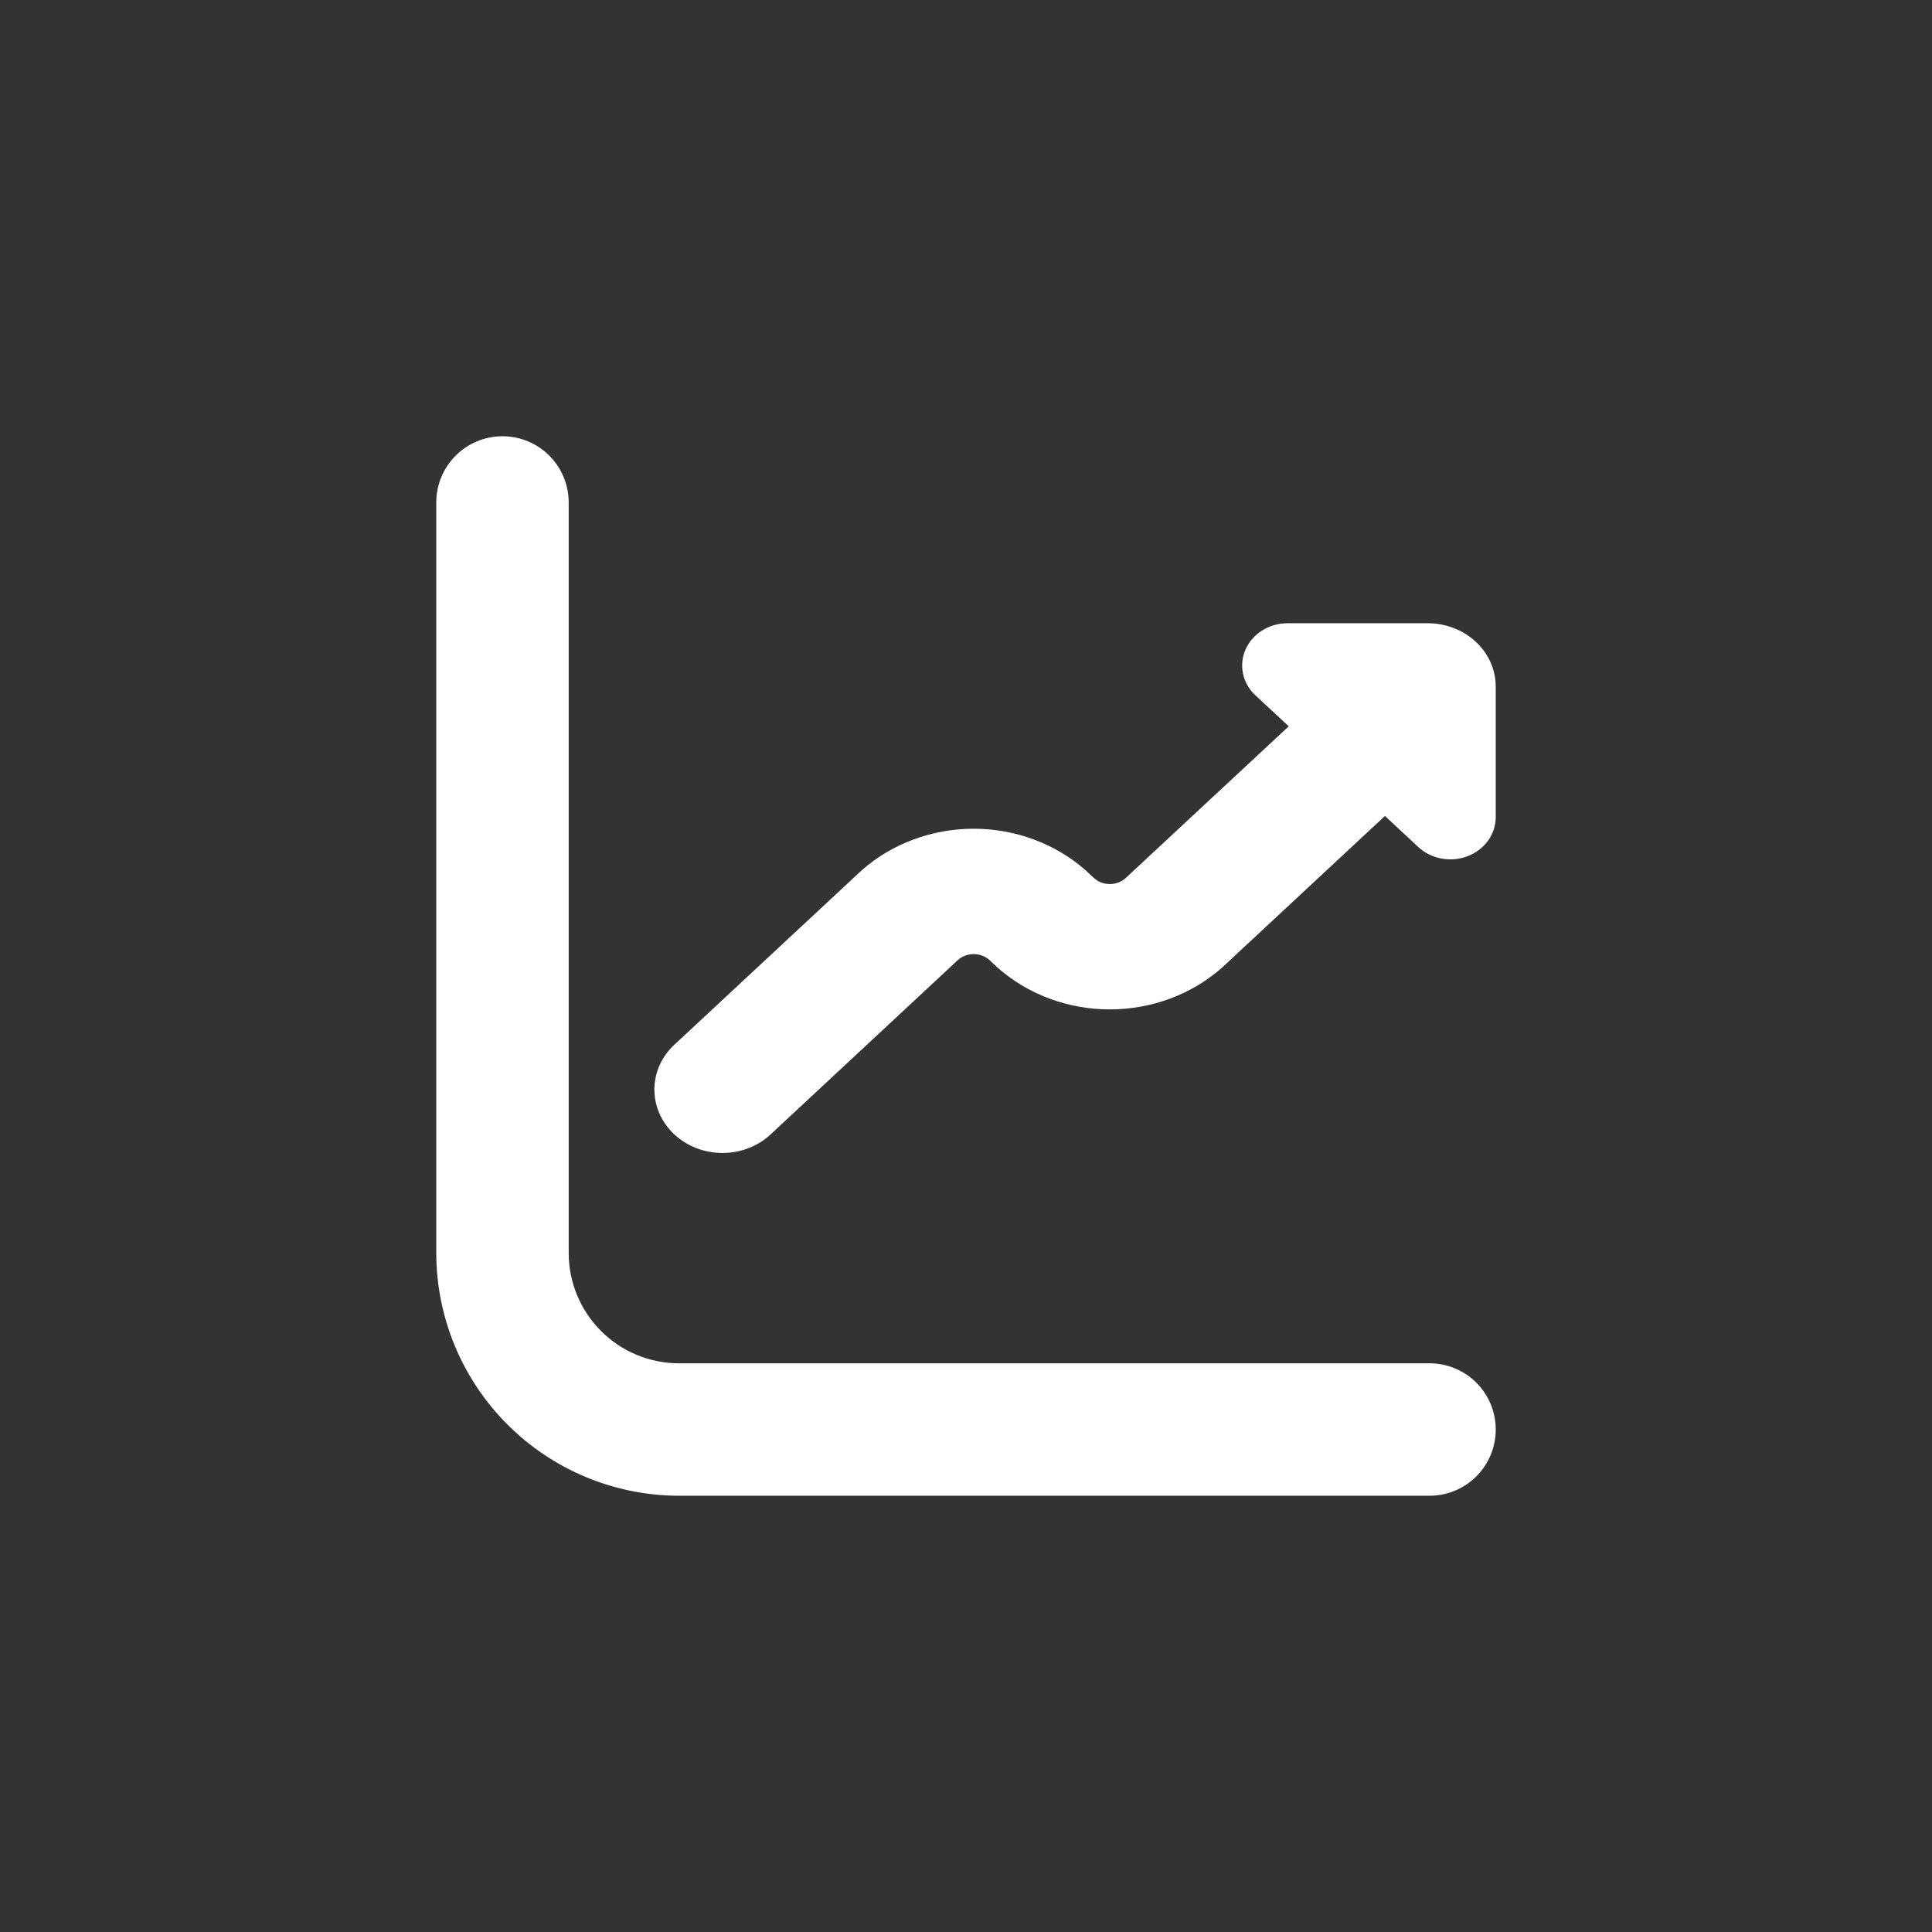 <svg xmlns="http://www.w3.org/2000/svg" width="62" height="62" viewBox="0 0 62 62" fill="none"><rect x="0" y="0" width="62" height="62" fill="#333333" stroke="none"/><path d="M45.875 43.75H21.792C20.852 43.75 19.951 43.377 19.287 42.713C18.623 42.048 18.25 41.148 18.25 40.208V16.125C18.25 15.561 18.026 15.021 17.628 14.622C17.229 14.224 16.689 14 16.125 14C15.561 14 15.021 14.224 14.622 14.622C14.224 15.021 14 15.561 14 16.125V40.208C14.002 42.274 14.824 44.255 16.285 45.715C17.745 47.176 19.726 47.998 21.792 48H45.875C46.439 48 46.979 47.776 47.378 47.378C47.776 46.979 48 46.439 48 45.875C48 45.311 47.776 44.771 47.378 44.372C46.979 43.974 46.439 43.75 45.875 43.75Z" fill="white"></path><path d="M45.815 20H41.319C41.031 20 40.749 20.08 40.51 20.229C40.27 20.378 40.083 20.59 39.973 20.837C39.863 21.085 39.834 21.358 39.89 21.621C39.946 21.884 40.085 22.126 40.289 22.315L41.357 23.308L36.131 28.171C36.063 28.234 35.983 28.284 35.894 28.319C35.806 28.353 35.711 28.37 35.615 28.37C35.519 28.37 35.425 28.353 35.336 28.319C35.248 28.284 35.167 28.234 35.099 28.171L34.852 27.941C33.881 27.077 32.589 26.595 31.246 26.595C29.903 26.595 28.611 27.077 27.64 27.941L21.667 33.502C21.458 33.69 21.292 33.914 21.177 34.162C21.063 34.41 21.003 34.678 21 34.948C20.998 35.218 21.053 35.486 21.163 35.736C21.273 35.986 21.435 36.213 21.64 36.404C21.845 36.595 22.089 36.746 22.358 36.849C22.626 36.951 22.914 37.002 23.204 37C23.494 36.998 23.781 36.941 24.048 36.835C24.314 36.728 24.556 36.573 24.757 36.379L30.73 30.817C30.798 30.754 30.878 30.704 30.967 30.67C31.055 30.636 31.15 30.618 31.246 30.618C31.342 30.618 31.437 30.636 31.525 30.67C31.614 30.704 31.694 30.754 31.762 30.817L32.009 31.048C32.981 31.911 34.272 32.393 35.615 32.393C36.958 32.393 38.249 31.911 39.221 31.048L44.445 26.185L45.512 27.18C45.715 27.37 45.975 27.499 46.258 27.552C46.541 27.604 46.834 27.578 47.1 27.475C47.367 27.372 47.594 27.198 47.755 26.975C47.915 26.752 48 26.489 48 26.221V22.035C48 21.495 47.77 20.977 47.36 20.596C46.95 20.214 46.394 20 45.815 20Z" fill="white"></path></svg>